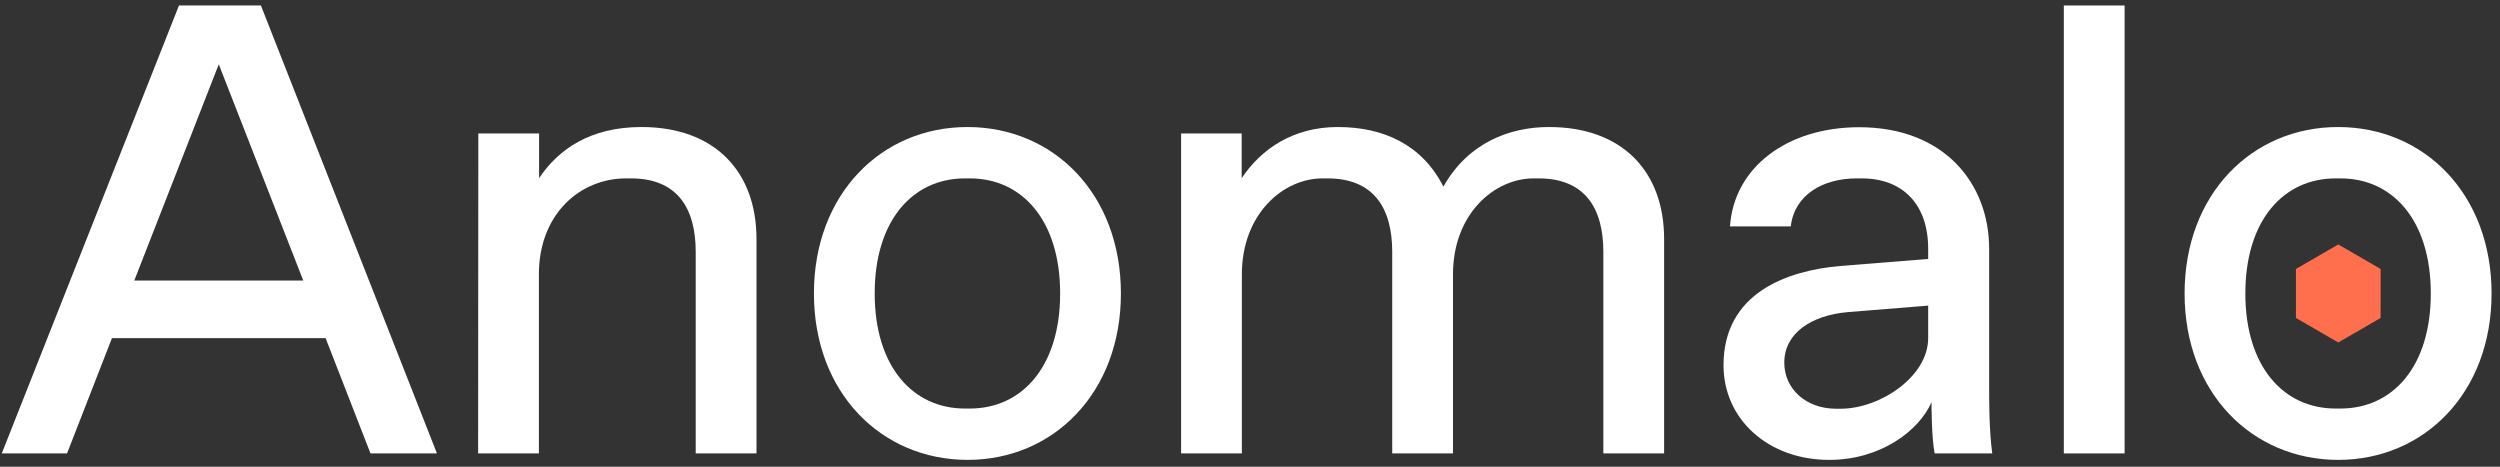 <?xml version="1.0" encoding="utf-8"?>
<!-- Generator: Adobe Illustrator 24.3.0, SVG Export Plug-In . SVG Version: 6.00 Build 0)  -->
<svg version="1.1" id="Layer_1" xmlns="http://www.w3.org/2000/svg" xmlns:xlink="http://www.w3.org/1999/xlink" x="0px" y="0px"
	 viewBox="0 0 1275.3 238.1" style="enable-background:new 0 0 1275.3 238.1;" xml:space="preserve">
<rect x="0" y="0" width="1275.3" height="238.1" fill="#333333" stroke="none"/>
<style type="text/css">
	.st0{fill:#FFFFFF;}
	.st1{fill:#FF6E4D;}
</style>
<g>
	<g>
		<path class="st0" d="M166.1,172.5h-109l-22.9,58.8H0.9L91.3,2.8h41.8l89.8,228.5H189L166.1,172.5z M154.7,143.1L111.6,32.8
			L68.5,143.1H154.7z"/>
		<path class="st0" d="M244,68.1h31v22.8c9.8-14.7,26.1-26.1,52.2-26.1c37.5,0,58.7,22.8,58.7,57.1v109.4h-31V128.5
			c0-22.8-9.8-37.5-33-37.5h-2.6c-23.2,0-44.4,18-44.4,49v91.3h-31L244,68.1L244,68.1z"/>
		<path class="st0" d="M415.2,149.7c0-50.6,34.3-84.9,78.3-84.9c44.1,0,78.3,34.3,78.3,84.9s-34.3,84.9-78.3,84.9
			C449.5,234.5,415.2,200.3,415.2,149.7z M494.8,208.4c26.4,0,46-21.2,46-58.7S521.2,91,494.8,91h-2.6c-26.4,0-46,21.2-46,58.7
			s19.6,58.7,46,58.7H494.8z"/>
		<path class="st0" d="M602.4,68.1h31v22.8c9.8-14.7,26.1-26.1,49-26.1c23.5,0,43.1,9.1,53.9,30.4c12.7-22.5,33.9-30.4,53.9-30.4
			c37.5,0,58.7,22.8,58.7,57.1v109.4h-31V128.5c0-22.8-9.8-37.5-33-37.5h-2.6c-19.9,0-41.1,18-41.1,49v91.3h-31V128.5
			c0-22.8-9.8-37.5-33-37.5h-2.6c-19.9,0-41.1,18-41.1,49v91.3h-31V68.1H602.4z"/>
		<path class="st0" d="M986.9,231.3c-1.6-8.2-1.6-24.5-1.6-26.1c-6.5,14.7-26.1,29.4-52.2,29.4c-31,0-53.9-20.6-53.9-48.3
			c0-37.2,33-48.3,59.4-50.6l45-3.6v-5.2c0-22.8-13.1-35.9-33.9-35.9h-2.6c-17,0-31.7,8.2-33.6,24.5h-31c2-30,29-50.6,65.9-50.6
			c43.4,0,66.3,28.7,66.3,62v68.5c0,9.8,0,24.5,1.6,35.9L986.9,231.3L986.9,231.3z M983.6,172.5v-16.6l-40.8,3.3
			c-18.9,1.6-32.6,10.8-32.6,25.8c0,13.4,11.1,23.5,26.4,23.5h2.6C959.1,208.4,983.6,192.1,983.6,172.5z"/>
		<path class="st0" d="M1052.8,2.8h31v228.5h-31V2.8z"/>
		<path class="st0" d="M1114.4,149.7c0-50.6,34.3-84.9,78.3-84.9c44.1,0,78.3,34.3,78.3,84.9s-34.3,84.9-78.3,84.9
			C1148.7,234.5,1114.4,200.3,1114.4,149.7z M1194,208.4c26.4,0,46-21.2,46-58.7S1220.4,91,1194,91h-2.6c-26.4,0-46,21.2-46,58.7
			s19.6,58.7,46,58.7H1194z"/>
	</g>
	<g>
		<path class="st1" d="M1214.4,137.2v25l-21.6,12.5l-21.6-12.5v-25l21.6-12.5L1214.4,137.2z"/>
	</g>
</g>
</svg>
